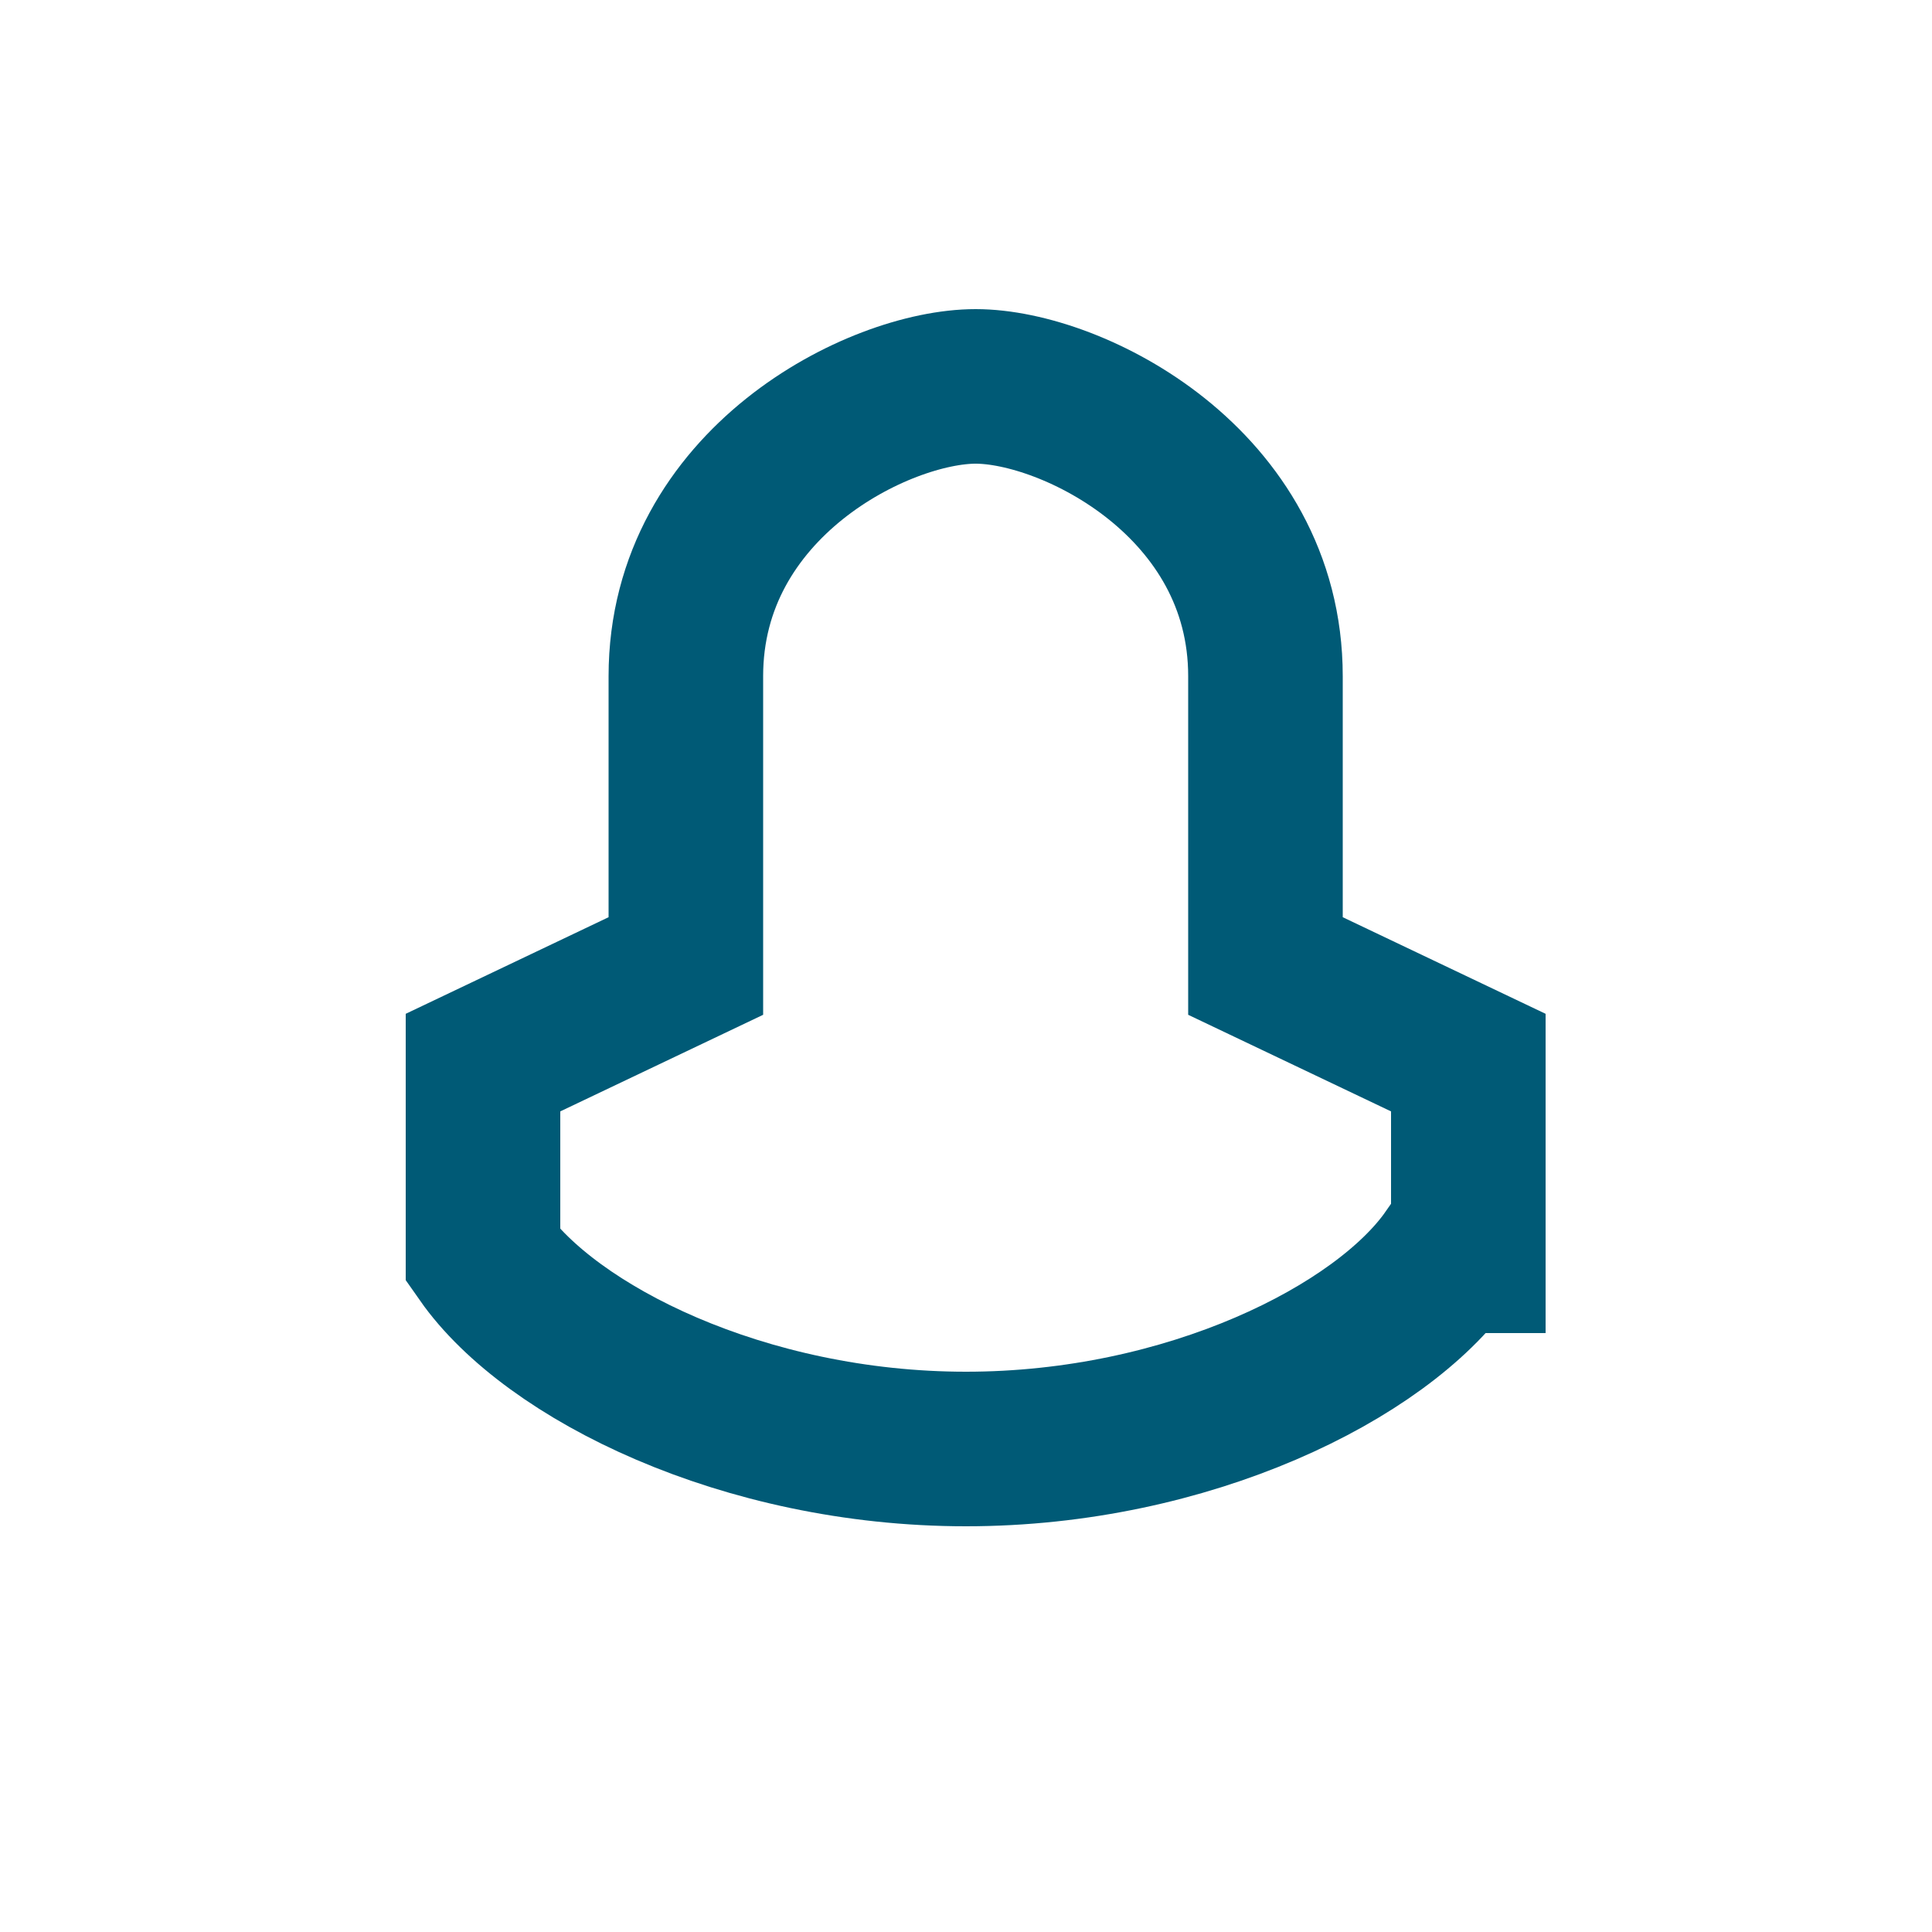 <?xml version="1.0" encoding="UTF-8"?>
<svg xmlns="http://www.w3.org/2000/svg" width="20" height="20" viewBox="0 0 20 20"><path d="M15 13c-.7 1-2.7 2-5 2s-4.3-1-5-2v-2l2.1-1v-3c0-2 2-3 3-3s3 1 3 3v3l2.1 1v2z" fill="none" stroke="#005A76" stroke-width="1.6"/></svg>